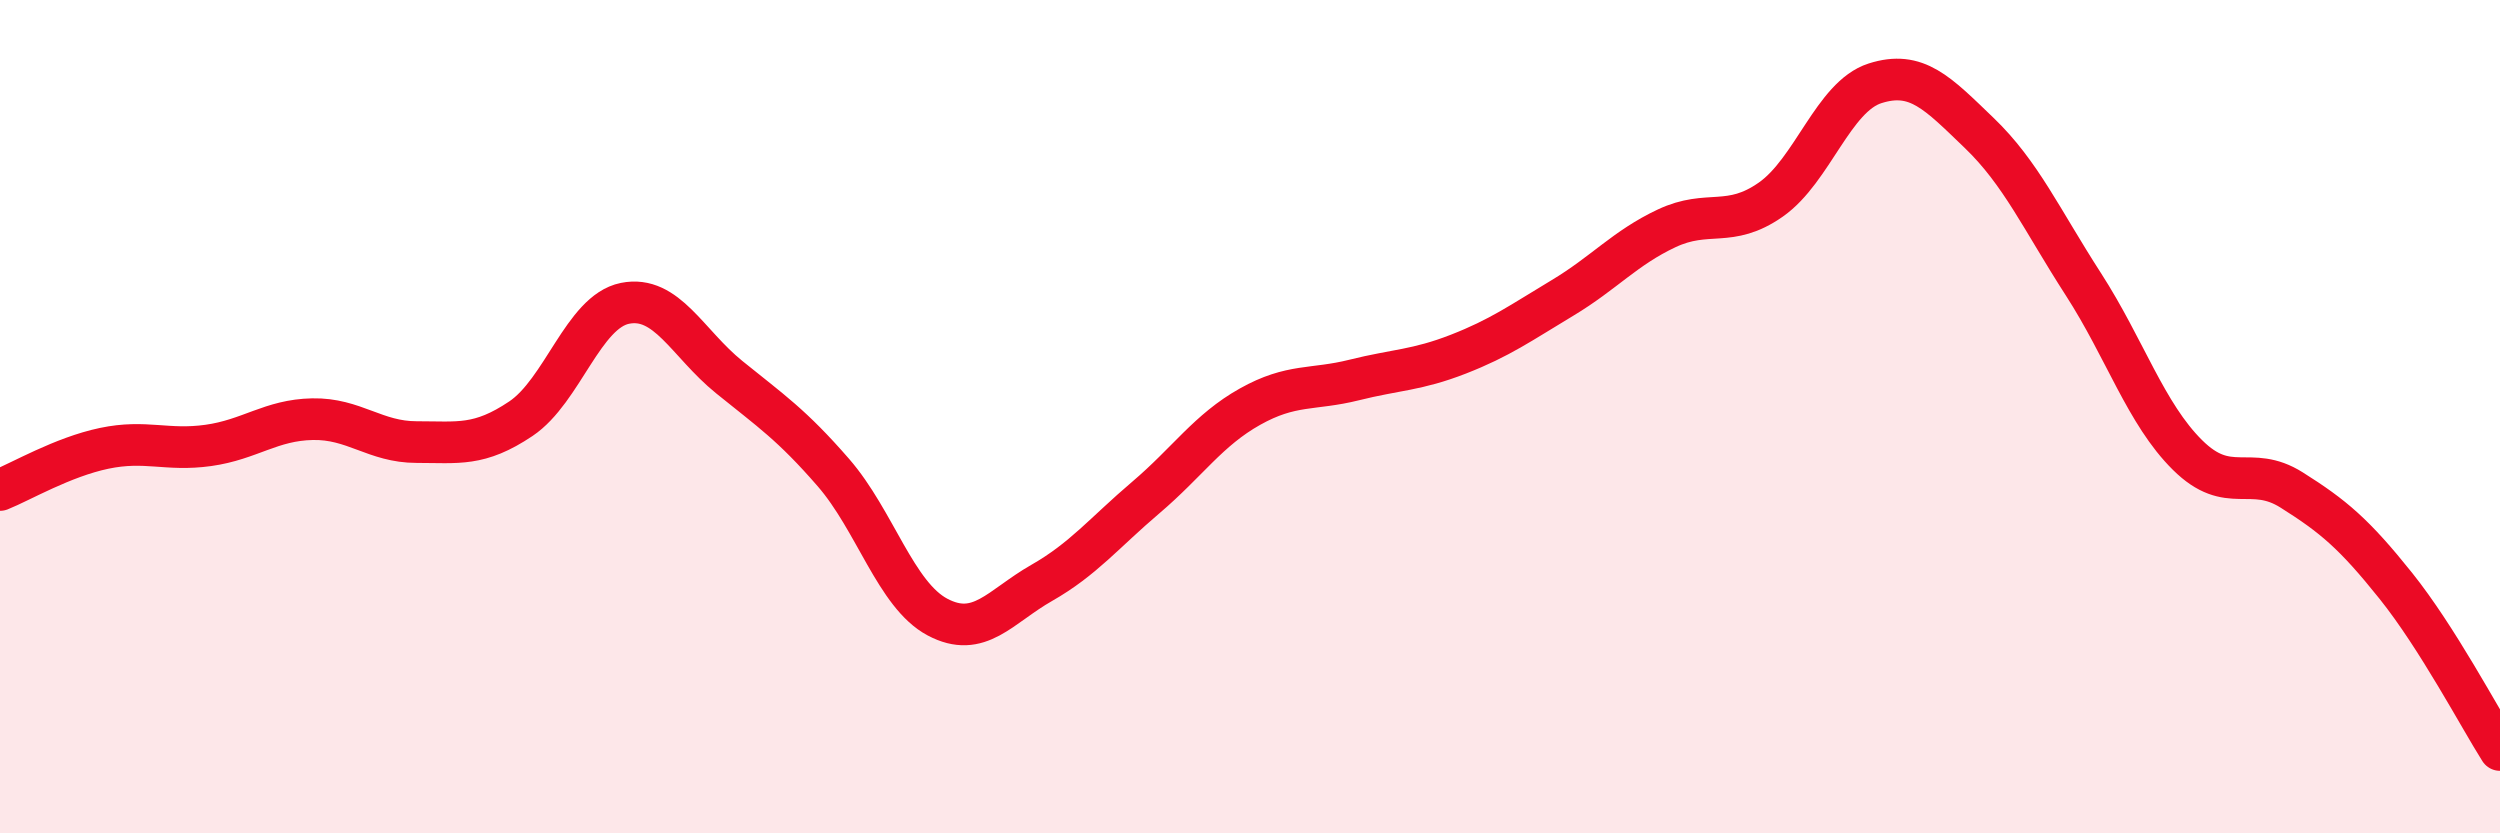 
    <svg width="60" height="20" viewBox="0 0 60 20" xmlns="http://www.w3.org/2000/svg">
      <path
        d="M 0,11.76 C 0.5,11.56 1.5,10.97 2.5,10.76 C 3.5,10.55 4,10.83 5,10.69 C 6,10.55 6.5,10.08 7.5,10.06 C 8.5,10.04 9,10.61 10,10.61 C 11,10.61 11.5,10.72 12.5,10.05 C 13.5,9.38 14,7.48 15,7.28 C 16,7.08 16.5,8.24 17.5,9.05 C 18.5,9.86 19,10.19 20,11.34 C 21,12.49 21.5,14.28 22.5,14.81 C 23.5,15.34 24,14.56 25,13.99 C 26,13.42 26.5,12.79 27.5,11.94 C 28.5,11.09 29,10.32 30,9.76 C 31,9.2 31.5,9.37 32.5,9.12 C 33.5,8.87 34,8.89 35,8.5 C 36,8.11 36.5,7.75 37.5,7.15 C 38.5,6.55 39,5.95 40,5.48 C 41,5.01 41.5,5.49 42.5,4.79 C 43.5,4.09 44,2.32 45,2 C 46,1.68 46.5,2.23 47.5,3.19 C 48.5,4.15 49,5.27 50,6.82 C 51,8.37 51.5,9.93 52.5,10.92 C 53.5,11.91 54,11.13 55,11.76 C 56,12.39 56.5,12.81 57.5,14.06 C 58.5,15.31 59.5,17.21 60,18L60 20L0 20Z"
        fill="#EB0A25"
        opacity="0.1"
        stroke-linecap="round"
        stroke-linejoin="round"
      />
      <path
        d="M 0,11.76 C 0.5,11.56 1.5,10.97 2.5,10.76 C 3.5,10.55 4,10.83 5,10.69 C 6,10.55 6.5,10.08 7.5,10.06 C 8.5,10.04 9,10.61 10,10.61 C 11,10.61 11.5,10.72 12.5,10.05 C 13.5,9.38 14,7.48 15,7.28 C 16,7.08 16.5,8.24 17.5,9.05 C 18.5,9.86 19,10.19 20,11.34 C 21,12.49 21.5,14.28 22.5,14.81 C 23.5,15.34 24,14.56 25,13.99 C 26,13.42 26.5,12.79 27.5,11.94 C 28.5,11.09 29,10.32 30,9.76 C 31,9.2 31.5,9.37 32.5,9.12 C 33.5,8.87 34,8.89 35,8.5 C 36,8.11 36.5,7.75 37.5,7.15 C 38.5,6.55 39,5.95 40,5.48 C 41,5.01 41.5,5.49 42.5,4.79 C 43.5,4.09 44,2.32 45,2 C 46,1.68 46.5,2.23 47.5,3.19 C 48.5,4.15 49,5.27 50,6.82 C 51,8.37 51.5,9.93 52.5,10.92 C 53.5,11.91 54,11.13 55,11.76 C 56,12.39 56.5,12.81 57.5,14.06 C 58.5,15.31 59.5,17.21 60,18"
        stroke="#EB0A25"
        stroke-width="1"
        fill="none"
        stroke-linecap="round"
        stroke-linejoin="round"
      />
    </svg>
  